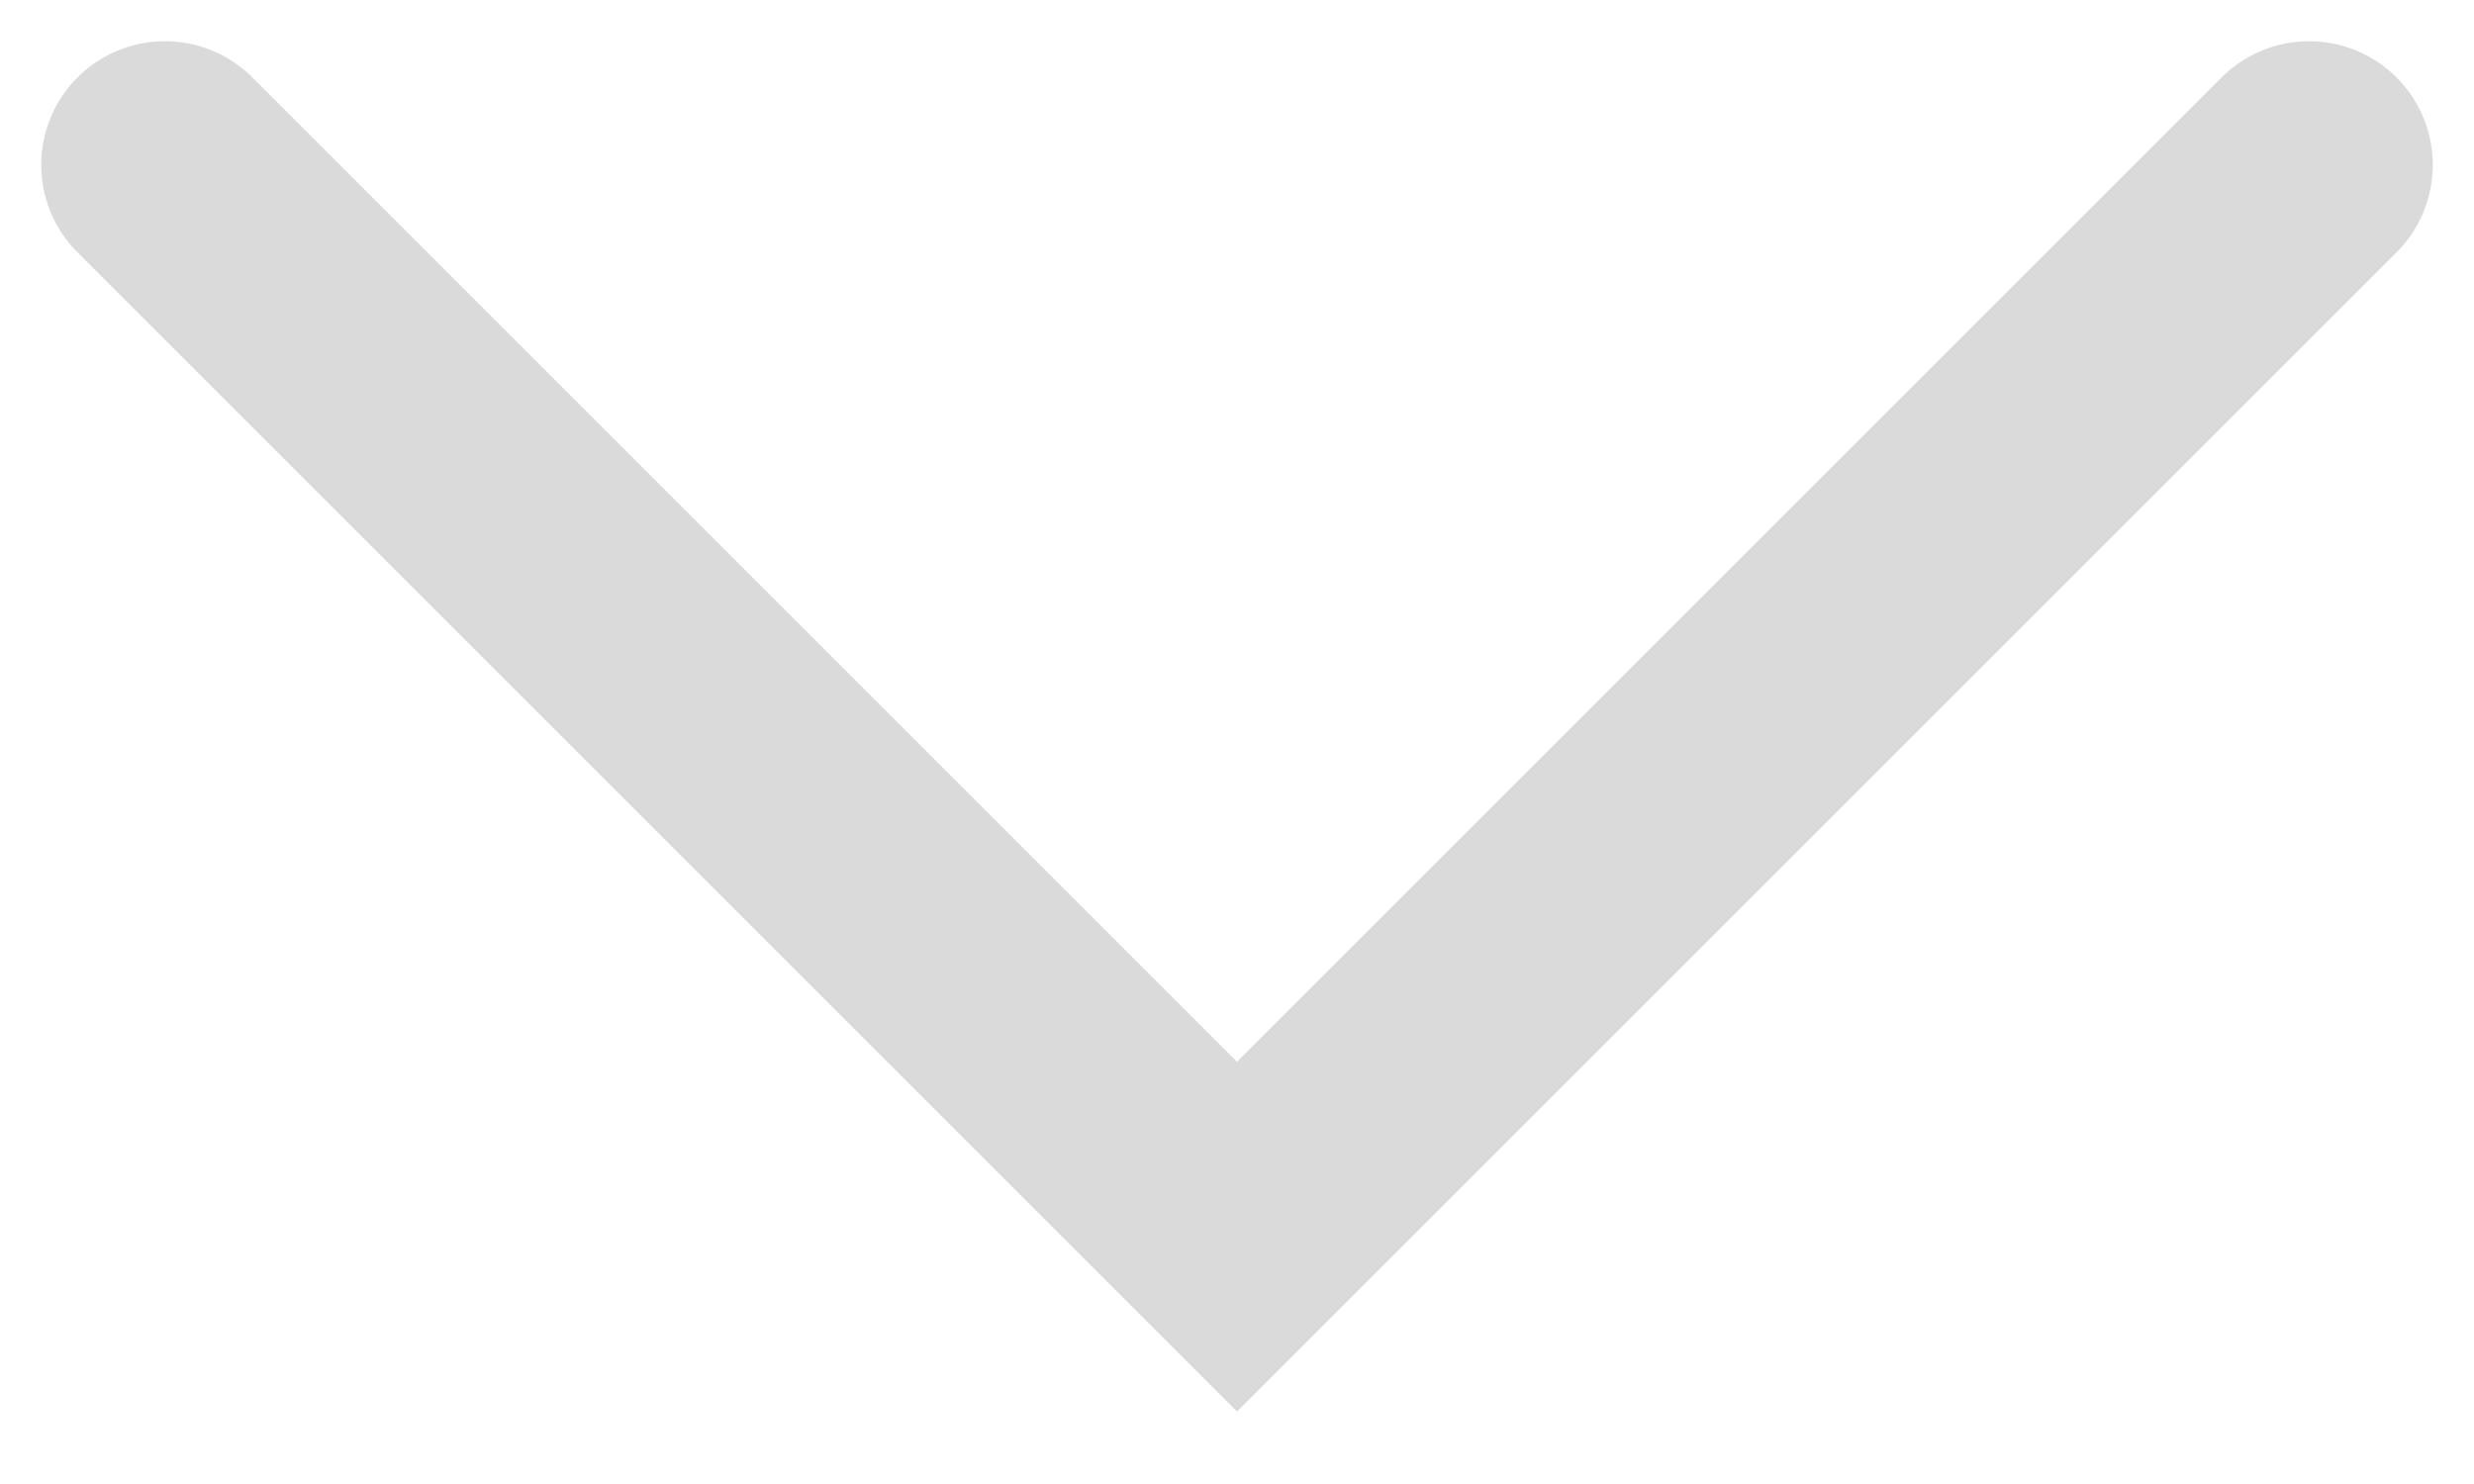 <?xml version="1.0" encoding="UTF-8"?> <svg xmlns="http://www.w3.org/2000/svg" width="30" height="18" viewBox="0 0 30 18" fill="none"> <path opacity="0.2" d="M2 2L15 15L28 2" stroke="#4A4A4A" stroke-width="3" stroke-linecap="round"></path> </svg> 